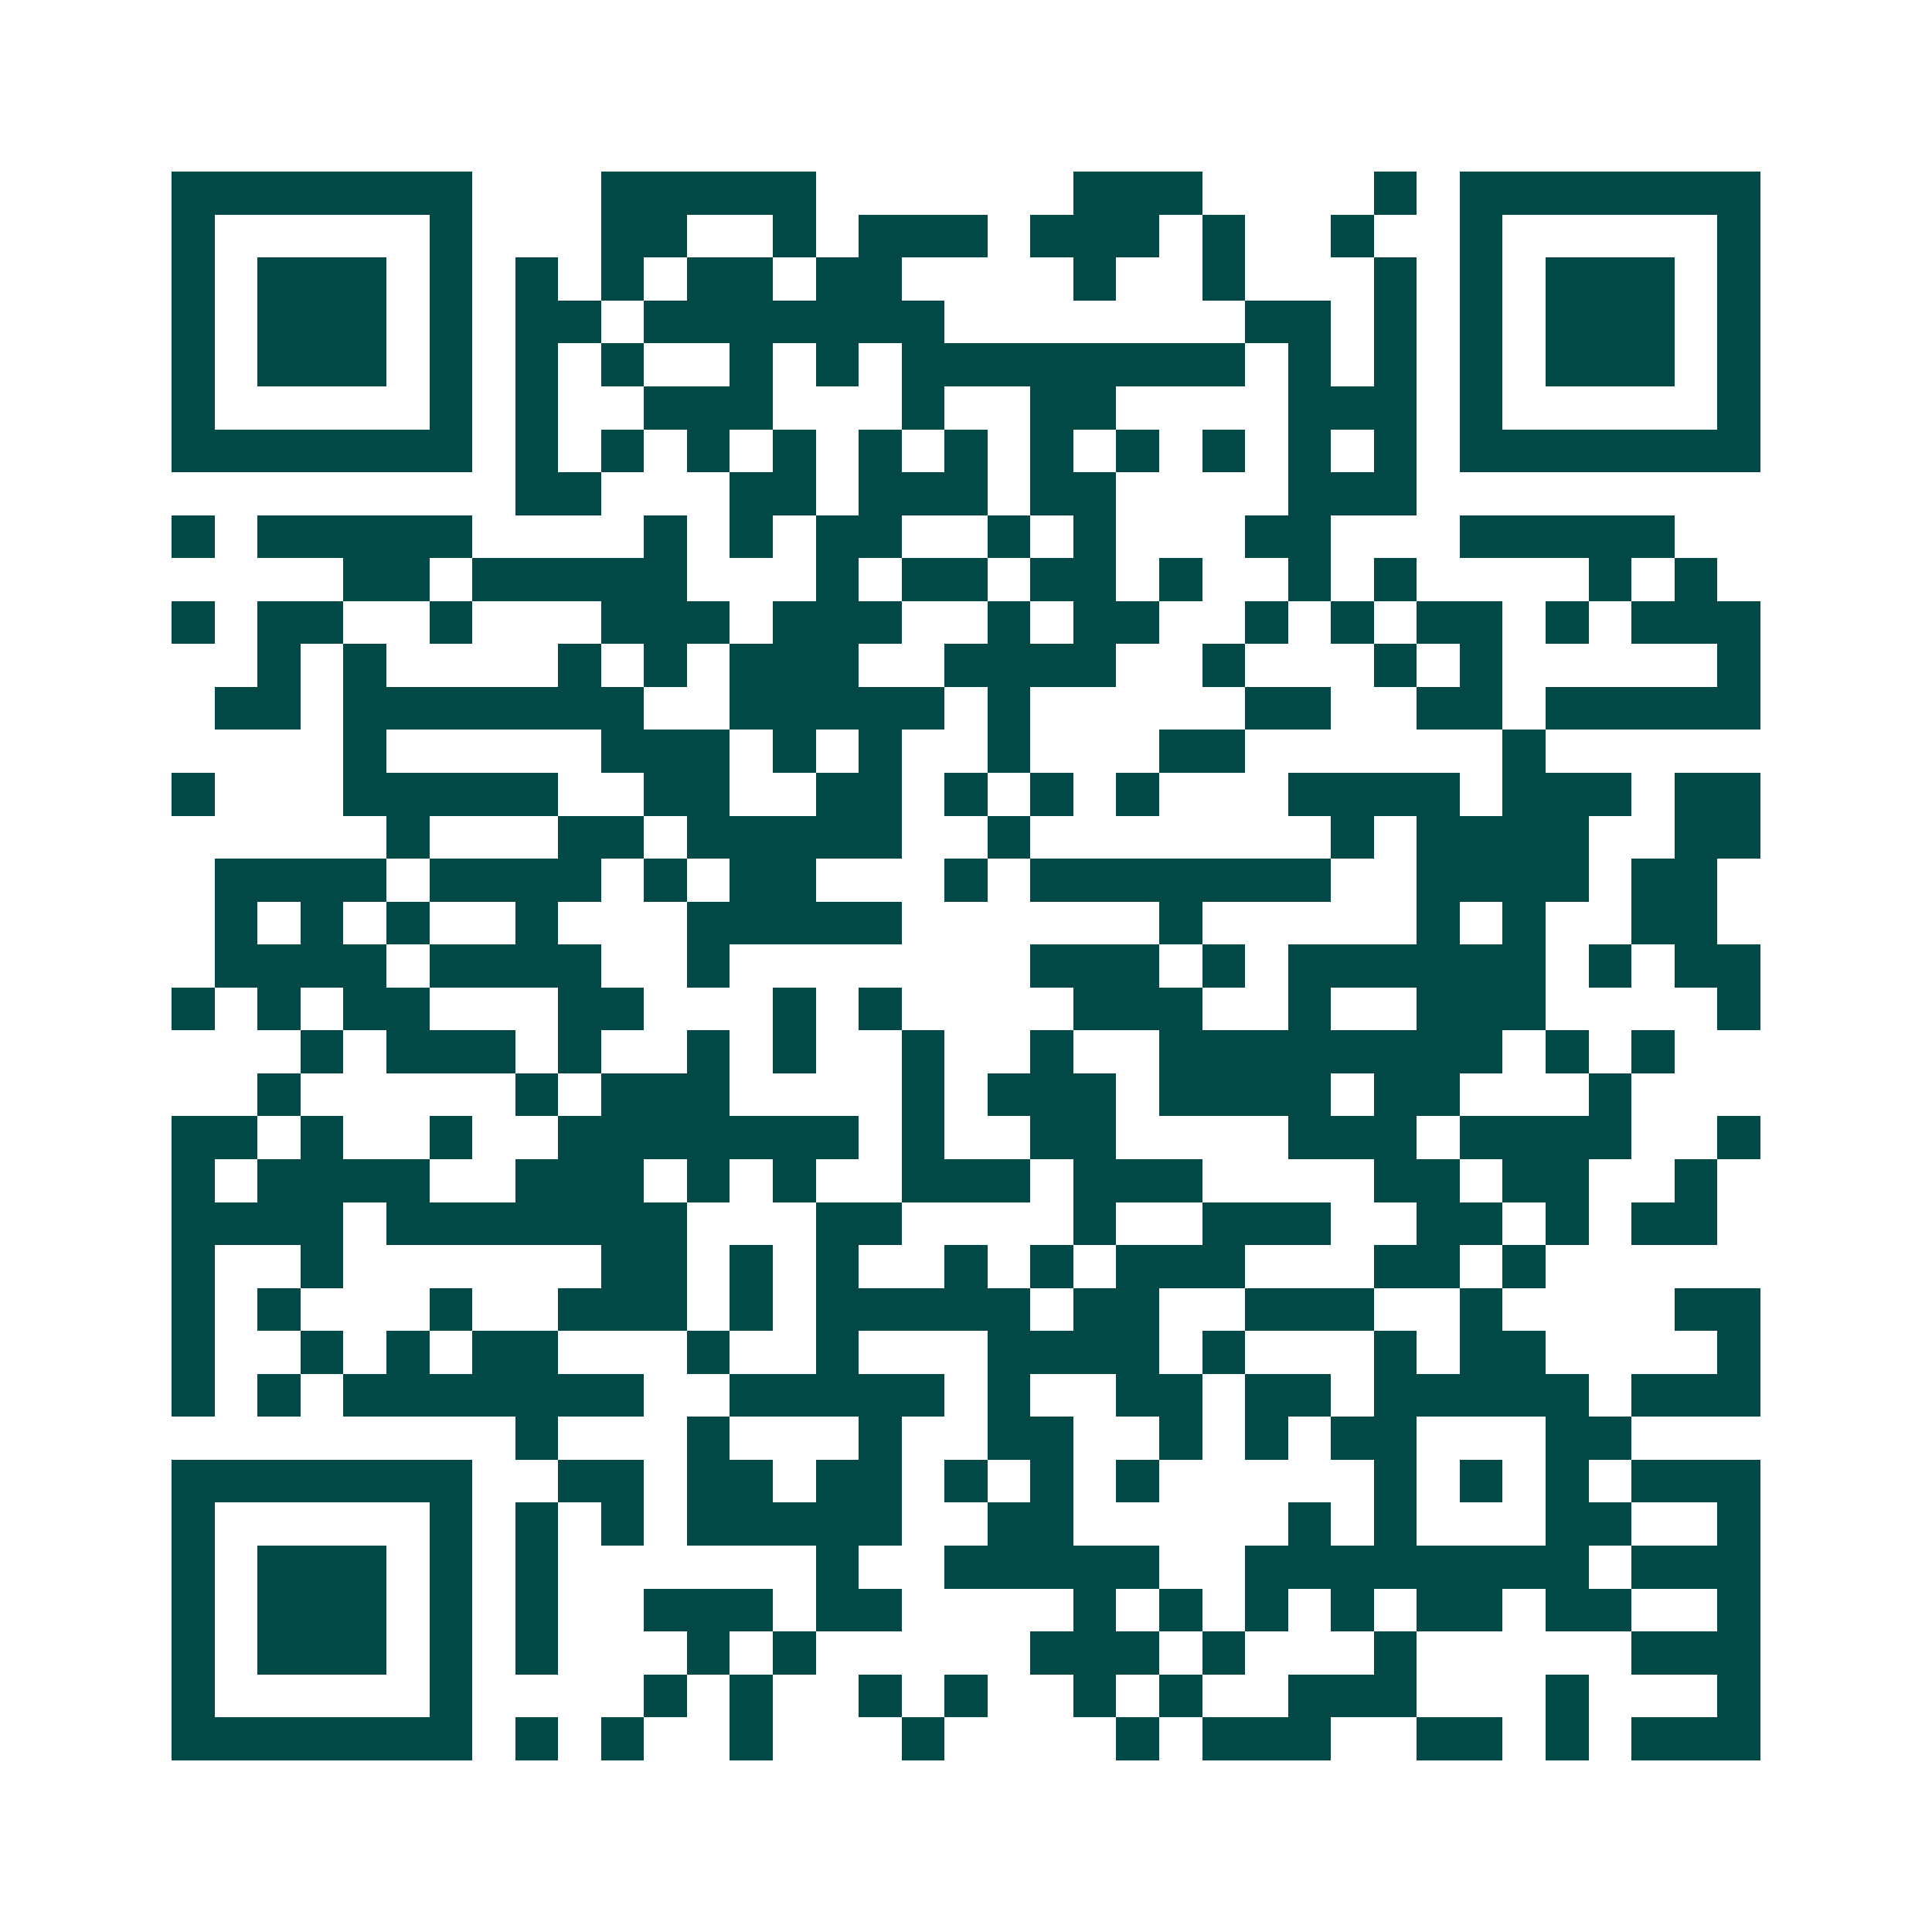 <svg xmlns="http://www.w3.org/2000/svg" width="200" height="200" viewBox="0 0 45 45" shape-rendering="crispEdges"><path fill="#ffffff" d="M0 0h45v45H0z"/><path stroke="#014847" d="M4 4.5h7m3 0h5m6 0h3m4 0h1m1 0h7M4 5.5h1m5 0h1m3 0h2m2 0h1m1 0h3m1 0h3m1 0h1m2 0h1m2 0h1m5 0h1M4 6.5h1m1 0h3m1 0h1m1 0h1m1 0h1m1 0h2m1 0h2m4 0h1m2 0h1m3 0h1m1 0h1m1 0h3m1 0h1M4 7.5h1m1 0h3m1 0h1m1 0h2m1 0h7m7 0h2m1 0h1m1 0h1m1 0h3m1 0h1M4 8.5h1m1 0h3m1 0h1m1 0h1m1 0h1m2 0h1m1 0h1m1 0h8m1 0h1m1 0h1m1 0h1m1 0h3m1 0h1M4 9.5h1m5 0h1m1 0h1m2 0h3m3 0h1m2 0h2m4 0h3m1 0h1m5 0h1M4 10.5h7m1 0h1m1 0h1m1 0h1m1 0h1m1 0h1m1 0h1m1 0h1m1 0h1m1 0h1m1 0h1m1 0h1m1 0h7M12 11.5h2m3 0h2m1 0h3m1 0h2m4 0h3M4 12.5h1m1 0h5m4 0h1m1 0h1m1 0h2m2 0h1m1 0h1m3 0h2m3 0h5M8 13.5h2m1 0h5m3 0h1m1 0h2m1 0h2m1 0h1m2 0h1m1 0h1m4 0h1m1 0h1M4 14.5h1m1 0h2m2 0h1m3 0h3m1 0h3m2 0h1m1 0h2m2 0h1m1 0h1m1 0h2m1 0h1m1 0h3M6 15.5h1m1 0h1m4 0h1m1 0h1m1 0h3m2 0h4m2 0h1m3 0h1m1 0h1m5 0h1M5 16.5h2m1 0h7m2 0h5m1 0h1m5 0h2m2 0h2m1 0h5M8 17.5h1m5 0h3m1 0h1m1 0h1m2 0h1m3 0h2m6 0h1M4 18.5h1m3 0h5m2 0h2m2 0h2m1 0h1m1 0h1m1 0h1m3 0h4m1 0h3m1 0h2M9 19.5h1m3 0h2m1 0h5m2 0h1m7 0h1m1 0h4m2 0h2M5 20.5h4m1 0h4m1 0h1m1 0h2m3 0h1m1 0h7m2 0h4m1 0h2M5 21.5h1m1 0h1m1 0h1m2 0h1m3 0h5m6 0h1m5 0h1m1 0h1m2 0h2M5 22.5h4m1 0h4m2 0h1m7 0h3m1 0h1m1 0h6m1 0h1m1 0h2M4 23.5h1m1 0h1m1 0h2m3 0h2m3 0h1m1 0h1m4 0h3m2 0h1m2 0h3m4 0h1M7 24.5h1m1 0h3m1 0h1m2 0h1m1 0h1m2 0h1m2 0h1m2 0h8m1 0h1m1 0h1M6 25.5h1m5 0h1m1 0h3m4 0h1m1 0h3m1 0h4m1 0h2m3 0h1M4 26.5h2m1 0h1m2 0h1m2 0h7m1 0h1m2 0h2m4 0h3m1 0h4m2 0h1M4 27.5h1m1 0h4m2 0h3m1 0h1m1 0h1m2 0h3m1 0h3m4 0h2m1 0h2m2 0h1M4 28.5h4m1 0h7m3 0h2m4 0h1m2 0h3m2 0h2m1 0h1m1 0h2M4 29.5h1m2 0h1m6 0h2m1 0h1m1 0h1m2 0h1m1 0h1m1 0h3m3 0h2m1 0h1M4 30.5h1m1 0h1m3 0h1m2 0h3m1 0h1m1 0h5m1 0h2m2 0h3m2 0h1m4 0h2M4 31.5h1m2 0h1m1 0h1m1 0h2m3 0h1m2 0h1m3 0h4m1 0h1m3 0h1m1 0h2m4 0h1M4 32.5h1m1 0h1m1 0h7m2 0h5m1 0h1m2 0h2m1 0h2m1 0h5m1 0h3M12 33.5h1m3 0h1m3 0h1m2 0h2m2 0h1m1 0h1m1 0h2m3 0h2M4 34.5h7m2 0h2m1 0h2m1 0h2m1 0h1m1 0h1m1 0h1m5 0h1m1 0h1m1 0h1m1 0h3M4 35.5h1m5 0h1m1 0h1m1 0h1m1 0h5m2 0h2m5 0h1m1 0h1m3 0h2m2 0h1M4 36.5h1m1 0h3m1 0h1m1 0h1m6 0h1m2 0h5m2 0h8m1 0h3M4 37.5h1m1 0h3m1 0h1m1 0h1m2 0h3m1 0h2m4 0h1m1 0h1m1 0h1m1 0h1m1 0h2m1 0h2m2 0h1M4 38.5h1m1 0h3m1 0h1m1 0h1m3 0h1m1 0h1m5 0h3m1 0h1m3 0h1m5 0h3M4 39.5h1m5 0h1m4 0h1m1 0h1m2 0h1m1 0h1m2 0h1m1 0h1m2 0h3m3 0h1m3 0h1M4 40.5h7m1 0h1m1 0h1m2 0h1m3 0h1m4 0h1m1 0h3m2 0h2m1 0h1m1 0h3"/></svg>
